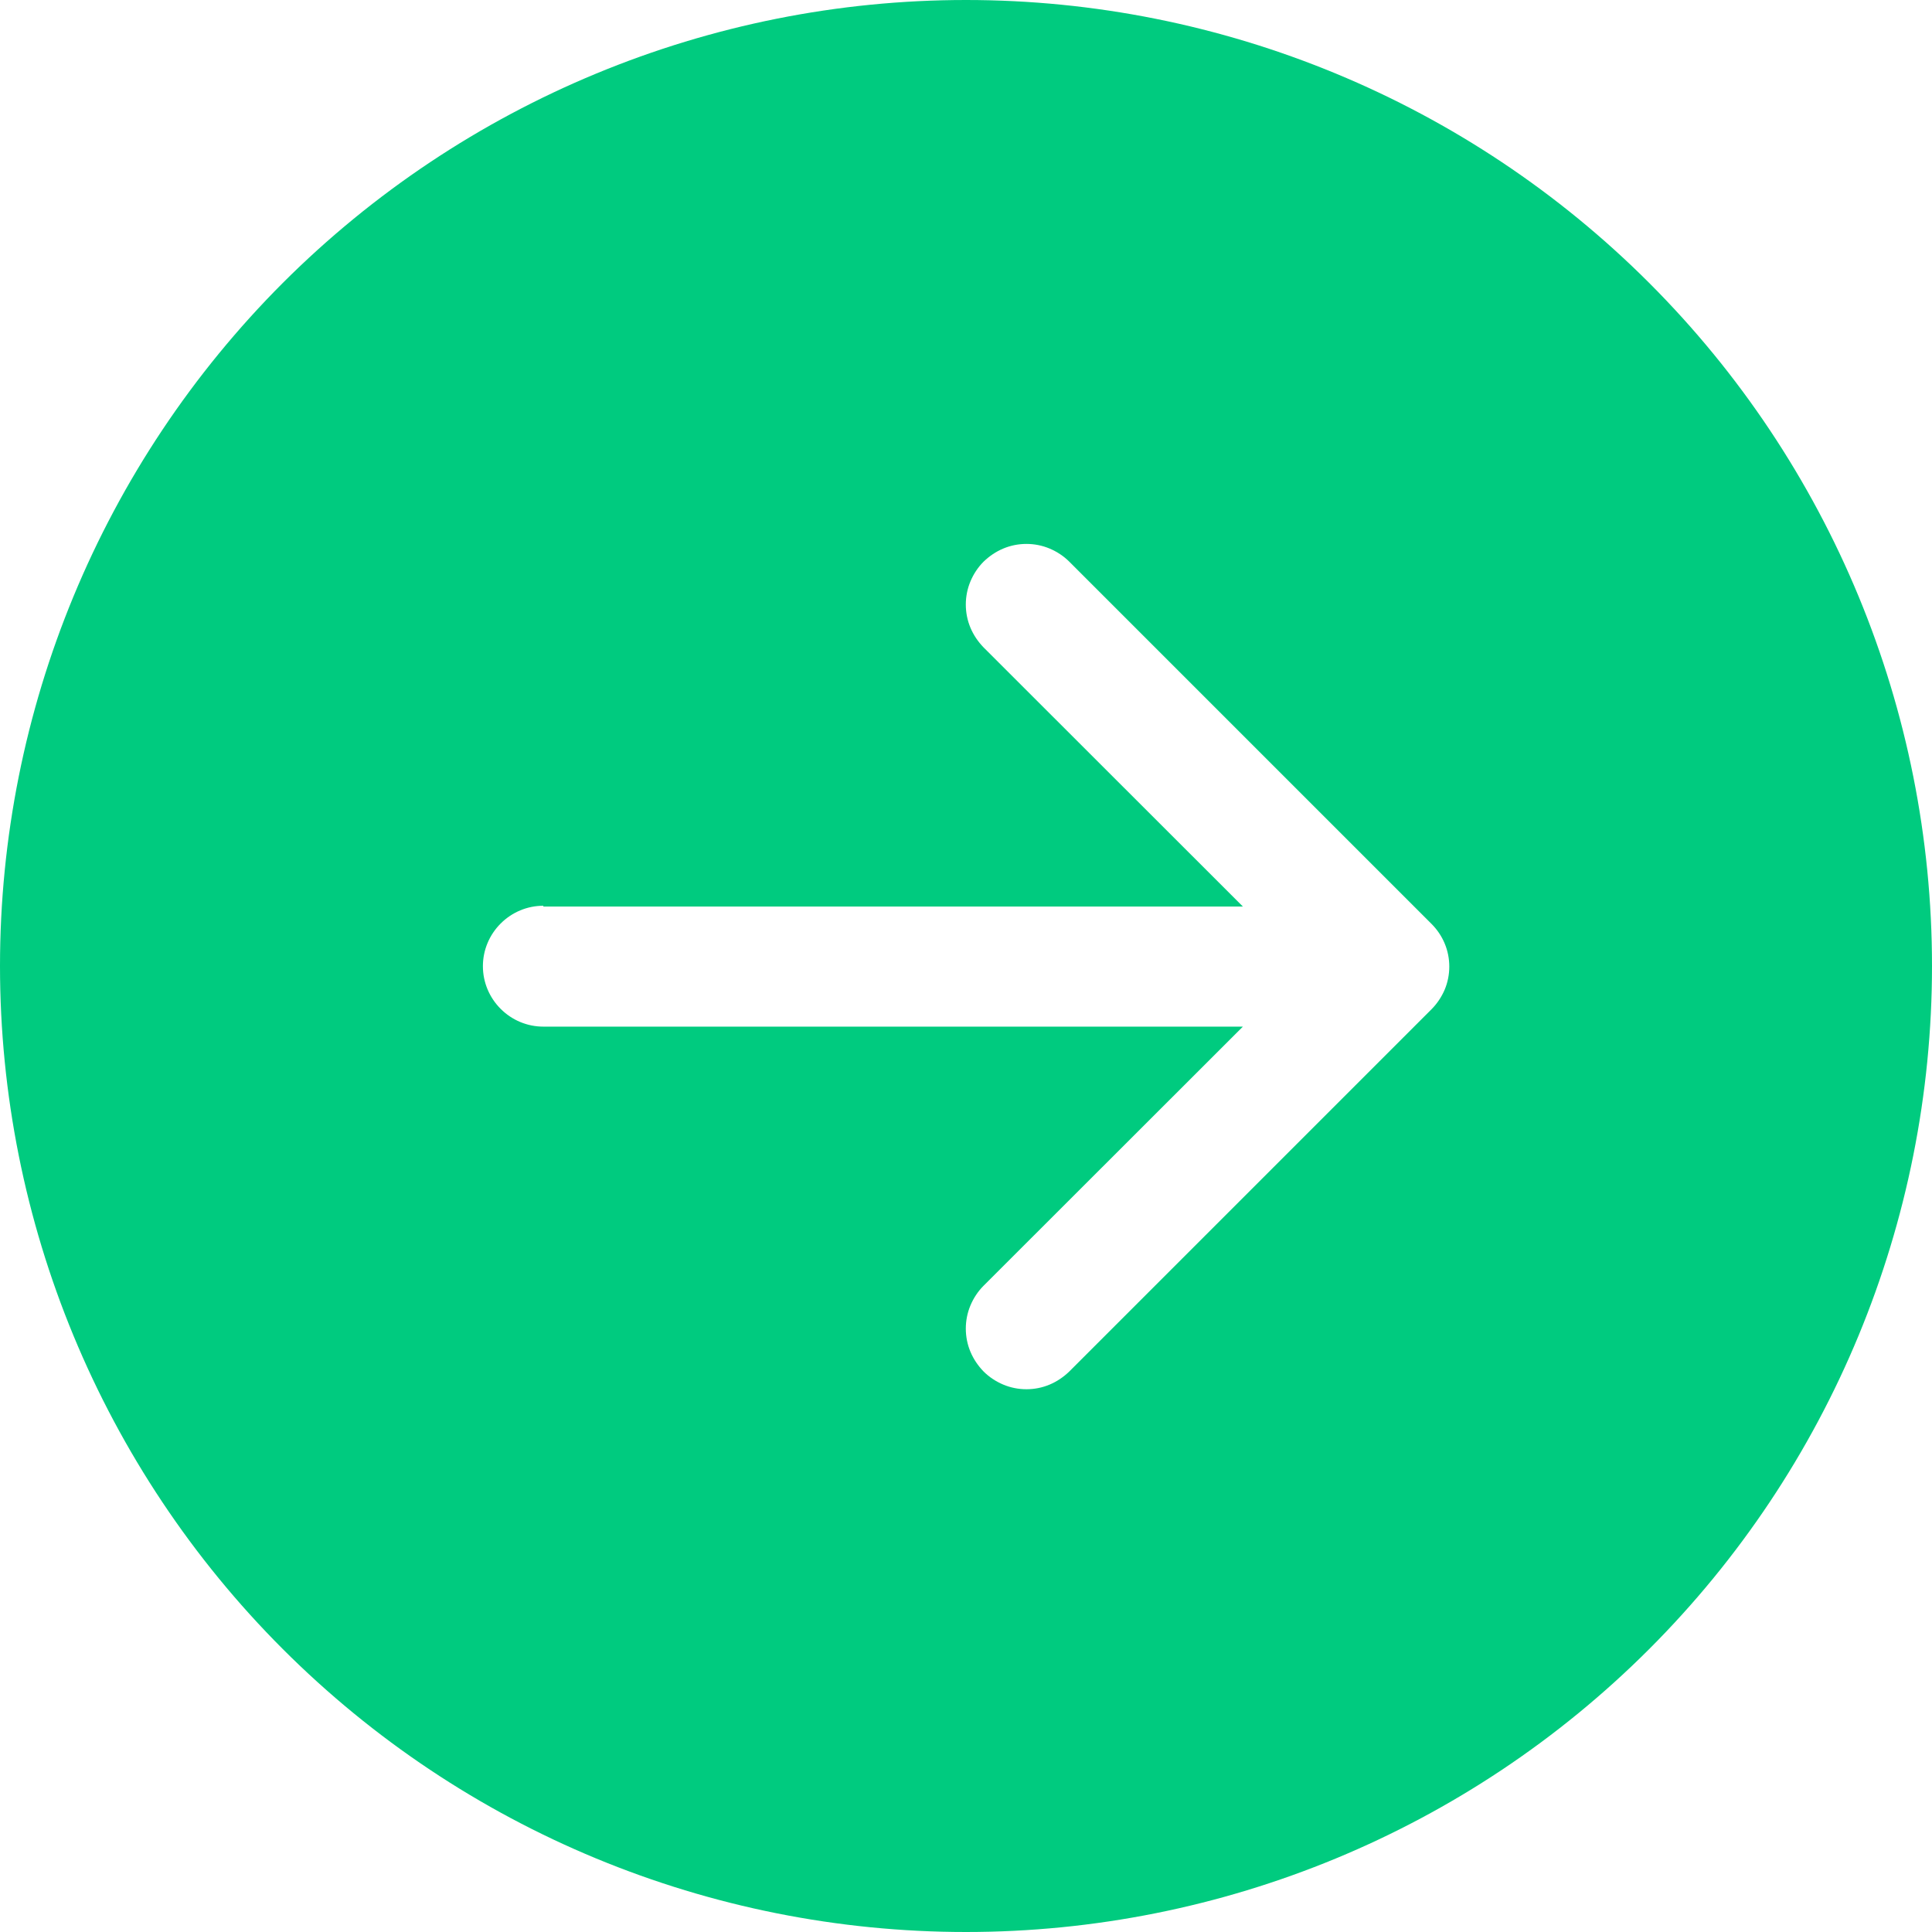 <?xml version="1.0" encoding="UTF-8"?> <svg xmlns="http://www.w3.org/2000/svg" xmlns:xlink="http://www.w3.org/1999/xlink" id="_лой_1" data-name=" лой 1" width="3.53cm" height="3.53cm" viewBox="0 0 100.06 100.06"><defs><style> .cls-1 { fill: #00cb7f; } .cls-2 { clip-path: url(#clippath); } .cls-3 { fill: none; } </style><clipPath id="clippath"><rect class="cls-3" width="100.06" height="100.06"></rect></clipPath></defs><g class="cls-2"><path class="cls-1" d="M50.03,0c13.27,0,26,5.27,35.38,14.65,9.39,9.39,14.65,22.1,14.65,35.38s-5.27,26-14.65,35.38-22.1,14.65-35.38,14.65-26-5.27-35.38-14.65C5.27,76.03,0,63.3,0,50.03S5.27,24.04,14.65,14.65C24.04,5.27,36.76,0,50.03,0ZM28.14,46.91c-.83,0-1.62,.33-2.21,.92-.59,.59-.92,1.38-.92,2.21s.33,1.62,.92,2.21,1.38,.92,2.21,.92h36.23l-13.43,13.42c-.29,.29-.52,.64-.68,1.02s-.24,.79-.24,1.2,.08,.82,.24,1.2,.39,.72,.68,1.02c.29,.29,.64,.52,1.02,.68s.79,.24,1.2,.24,.82-.08,1.2-.24c.38-.16,.72-.39,1.02-.68l18.76-18.76c.29-.29,.52-.64,.68-1.01,.16-.38,.24-.79,.24-1.2s-.08-.82-.24-1.2c-.16-.38-.39-.72-.68-1.01l-18.76-18.76c-.29-.29-.64-.52-1.02-.68s-.79-.24-1.2-.24-.82,.08-1.2,.24-.72,.39-1.02,.68c-.29,.29-.52,.64-.68,1.02-.16,.38-.24,.79-.24,1.2s.08,.82,.24,1.2,.39,.72,.68,1.02l13.43,13.42H28.14v-.04h0Z"></path></g></svg> 